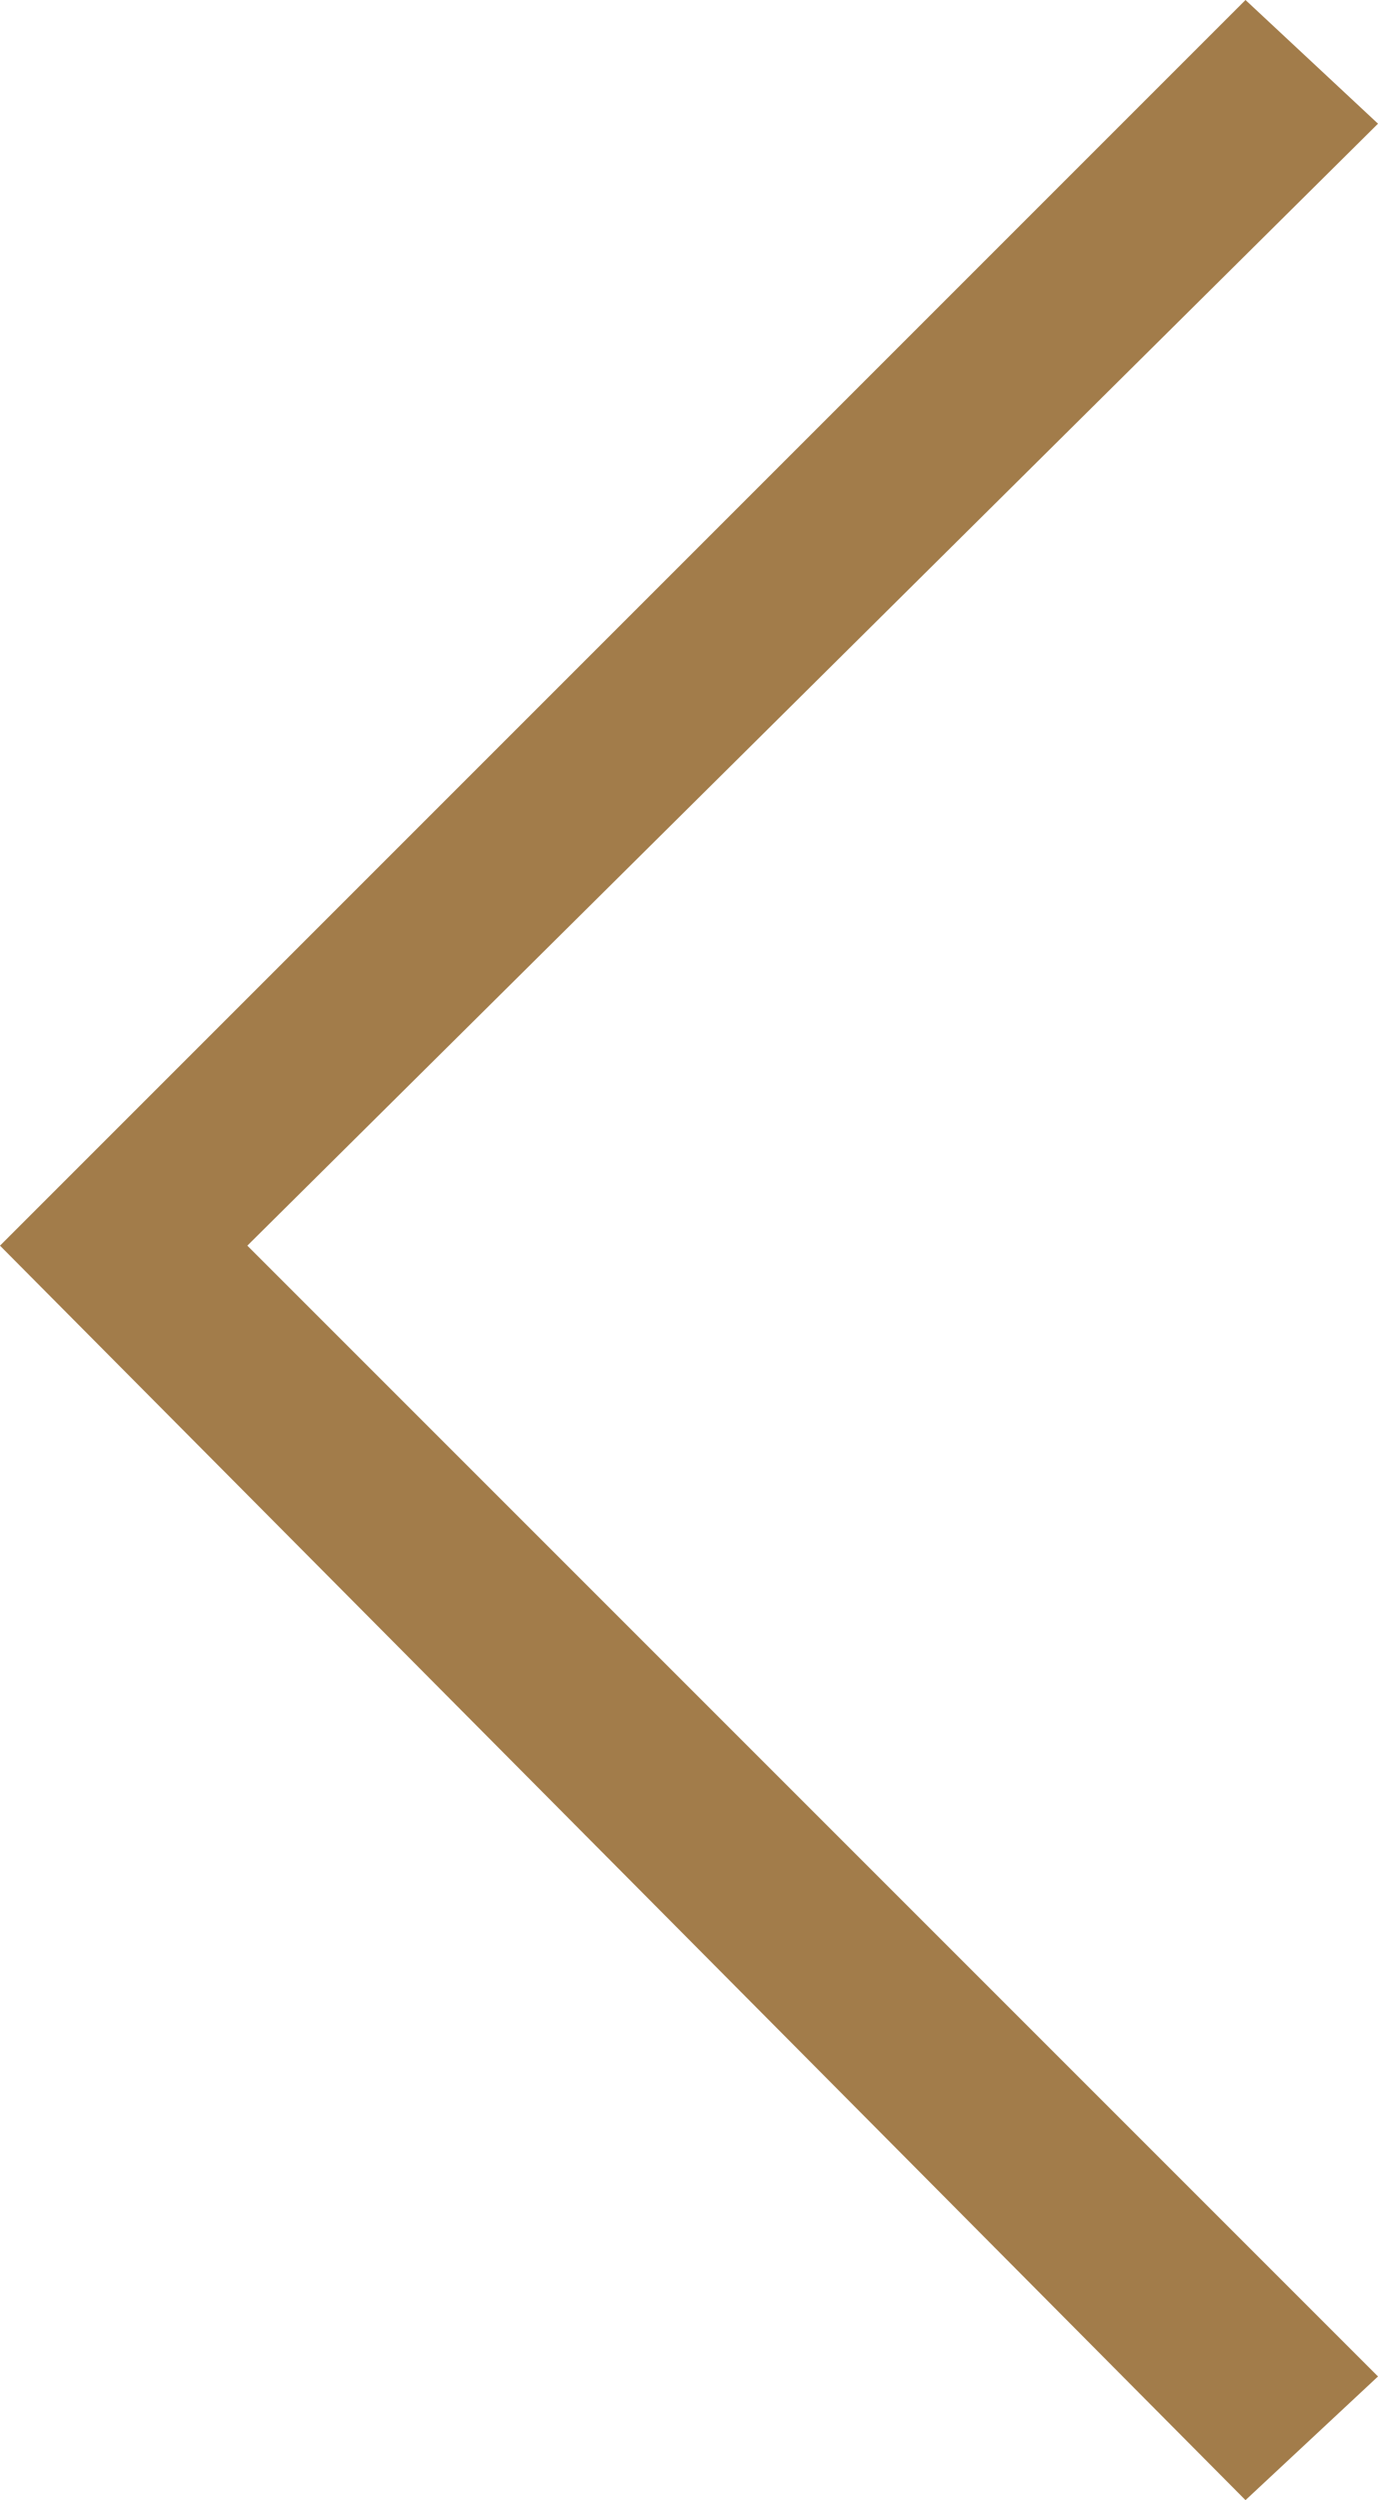 <?xml version="1.0" encoding="utf-8"?>
<!-- Generator: Adobe Illustrator 22.0.0, SVG Export Plug-In . SVG Version: 6.00 Build 0)  -->
<svg version="1.1" id="Layer_1" xmlns="http://www.w3.org/2000/svg" xmlns:xlink="http://www.w3.org/1999/xlink" x="0px" y="0px"
	 viewBox="0 0 15.6 28.3" enable-background="new 0 0 15.6 28.3" xml:space="preserve">
<polygon fill="#A27C4A" points="14.1,28.3 0,14.1 14.1,0 15.6,1.4 2.8,14.1 15.6,26.9 "/>
</svg>
